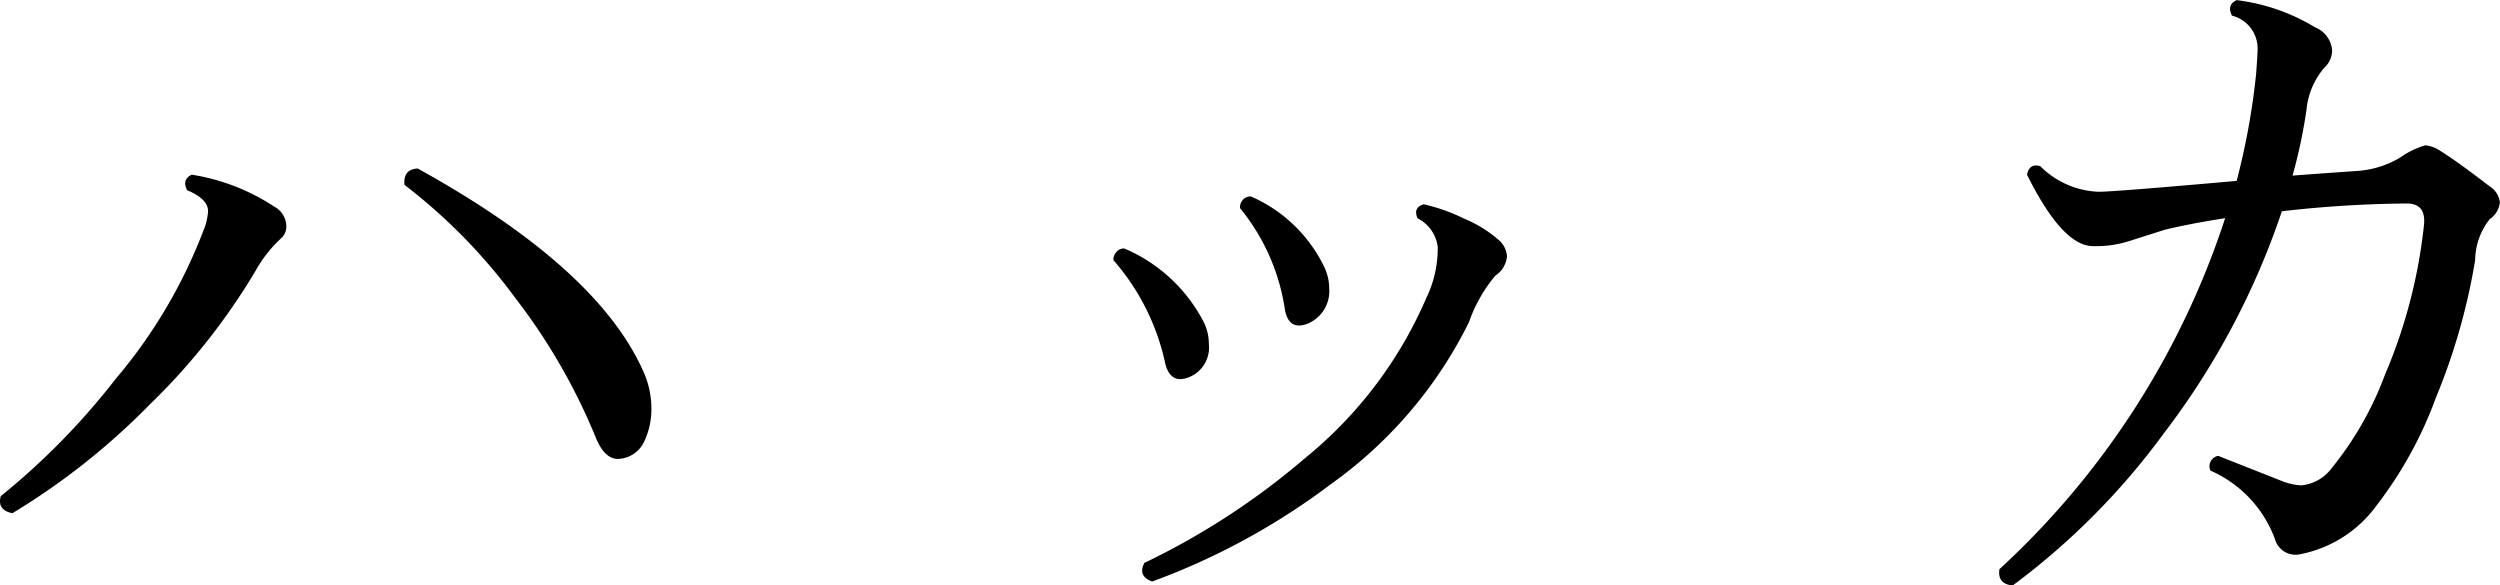 <svg xmlns="http://www.w3.org/2000/svg" width="61.18" height="14.326" viewBox="0 0 61.18 14.326"><path d="M16.948-5.225a2.213,2.213,0,0,1,.209.931,1.84,1.84,0,0,1-.171.8.733.733,0,0,1-.646.437q-.323,0-.532-.494A14.712,14.712,0,0,0,13.823-7a13.727,13.727,0,0,0-2.708-2.764q-.038-.38.323-.4Q15.808-7.752,16.948-5.225ZM8.094-8.455a3.185,3.185,0,0,0-.627.8A15.753,15.753,0,0,1,4.892-4.4,17.058,17.058,0,0,1,1.52-1.729q-.38-.076-.285-.418A17.345,17.345,0,0,0,4.047-5.016,12.467,12.467,0,0,0,6.194-8.645a1.467,1.467,0,0,0,.114-.475q0-.3-.513-.513-.133-.266.114-.38a5.116,5.116,0,0,1,2.014.779.553.553,0,0,1,.3.475A.38.38,0,0,1,8.094-8.455Zm25.555.76a1.178,1.178,0,0,1,.095.456.862.862,0,0,1-.532.874q-.456.171-.551-.342a5.091,5.091,0,0,0-1.1-2.489.282.282,0,0,1,.076-.209.258.258,0,0,1,.19-.076A3.576,3.576,0,0,1,33.649-7.7Zm4.218-.741a.585.585,0,0,1,.228.418.628.628,0,0,1-.285.475,3.636,3.636,0,0,0-.646,1.14A10.657,10.657,0,0,1,33.8-2.451,16.911,16.911,0,0,1,29.412-.057q-.361-.133-.19-.456a17.977,17.977,0,0,0,3.933-2.565,10.29,10.29,0,0,0,2.964-3.914A2.787,2.787,0,0,0,36.4-8.246a.91.91,0,0,0-.494-.7q-.114-.266.152-.342a4.38,4.38,0,0,1,.988.351A3.019,3.019,0,0,1,37.867-8.436ZM30.685-6.384a1.211,1.211,0,0,1,.114.513.781.781,0,0,1-.494.817q-.437.171-.57-.323a5.609,5.609,0,0,0-1.273-2.546.291.291,0,0,1,.076-.2.244.244,0,0,1,.19-.085A3.9,3.9,0,0,1,30.685-6.384ZM62.149-8.93a1.636,1.636,0,0,0-.361,1.007,15.284,15.284,0,0,1-.959,3.363,9.871,9.871,0,0,1-1.453,2.641,3.027,3.027,0,0,1-1.9,1.2.524.524,0,0,1-.589-.38,2.934,2.934,0,0,0-1.577-1.672.258.258,0,0,1,.19-.361l1.539.608a1.488,1.488,0,0,0,.494.114,1.049,1.049,0,0,0,.741-.418,8.1,8.1,0,0,0,1.311-2.3,12.751,12.751,0,0,0,.95-3.648q.057-.532-.418-.532a28.376,28.376,0,0,0-3.059.19,18.809,18.809,0,0,1-2.888,5.434,17.5,17.5,0,0,1-3.7,3.724q-.38-.038-.323-.4A20.143,20.143,0,0,0,55.67-8.949q-.855.133-1.482.285l-.836.266a2.674,2.674,0,0,1-.931.133q-.741-.019-1.6-1.748.057-.285.323-.209a2.133,2.133,0,0,0,1.425.627q.38,0,3.382-.266a17.336,17.336,0,0,0,.475-2.6q.038-.494.038-.627a.828.828,0,0,0-.627-.817q-.133-.266.114-.38a4.836,4.836,0,0,1,1.919.665.662.662,0,0,1,.418.57.581.581,0,0,1-.19.418,1.84,1.84,0,0,0-.437,1.026,12.676,12.676,0,0,1-.342,1.615q1.026-.076,1.587-.114a2.343,2.343,0,0,0,1.055-.333,2.034,2.034,0,0,1,.608-.294.792.792,0,0,1,.361.133q.4.247,1.216.874a.521.521,0,0,1,.247.4A.563.563,0,0,1,62.149-8.93Z" transform="translate(-1.216 14.288)"/></svg>